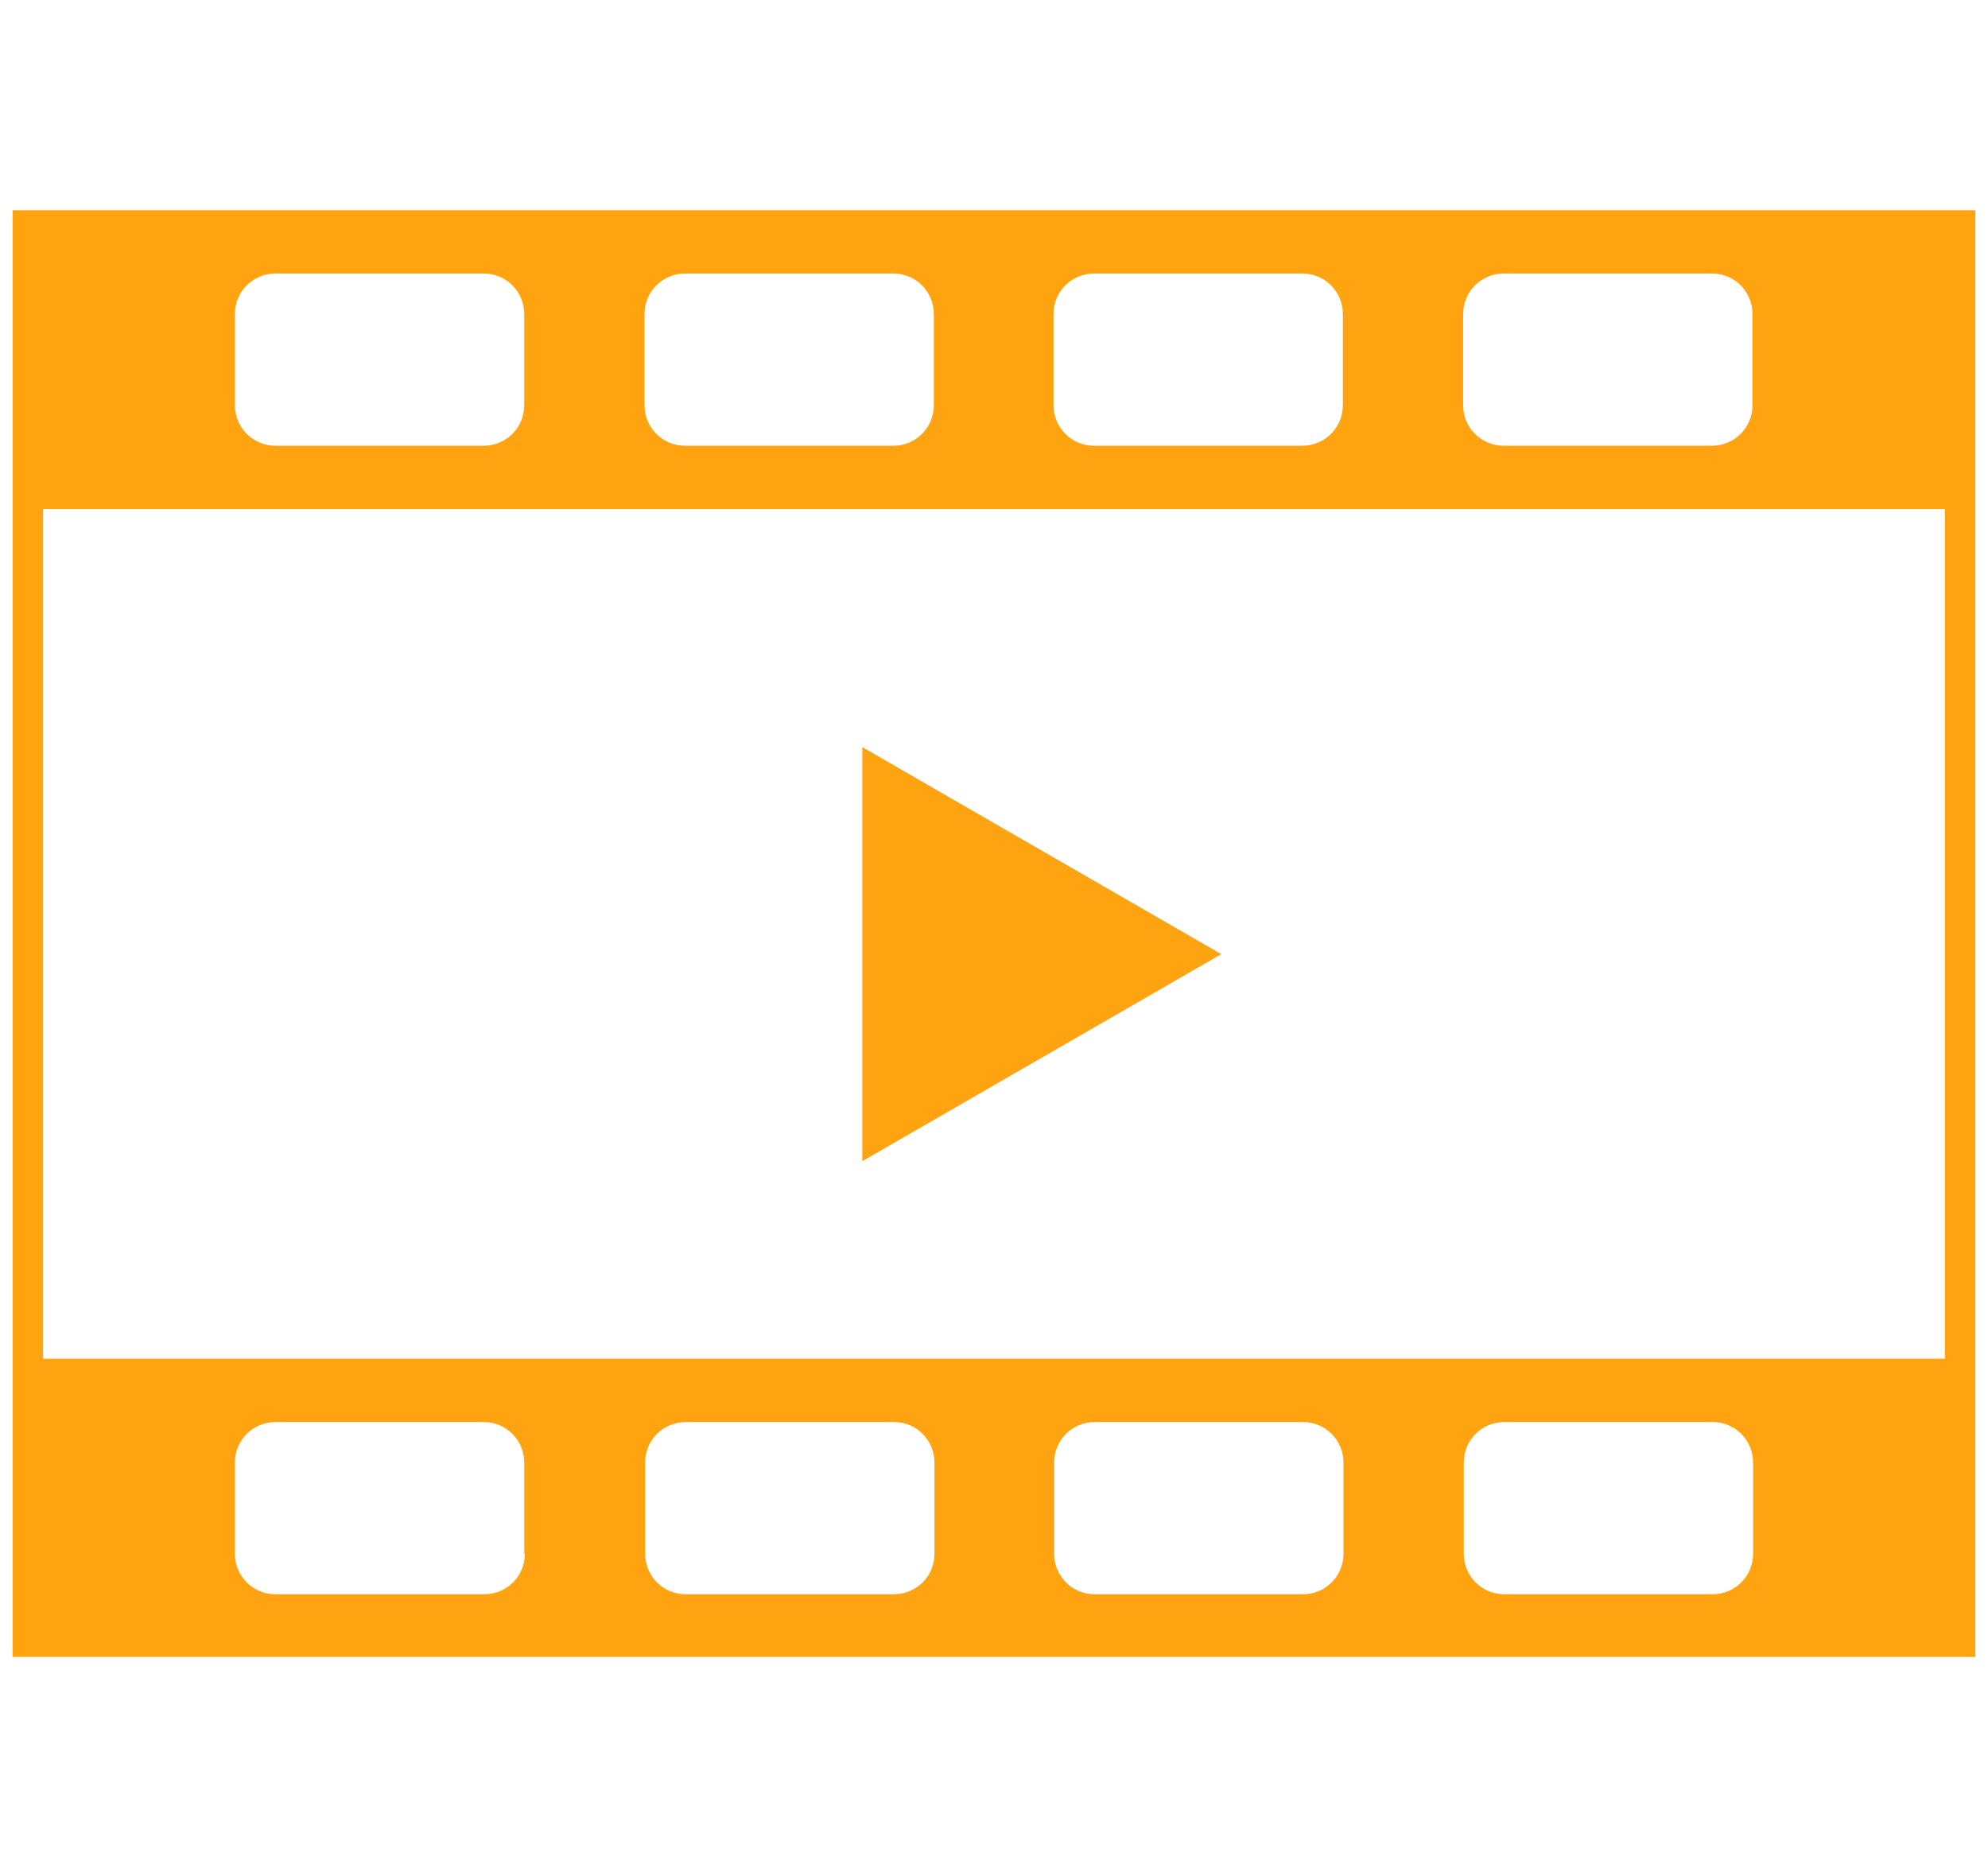 <?xml version="1.0" encoding="utf-8"?>
<!-- Generator: Adobe Illustrator 27.7.0, SVG Export Plug-In . SVG Version: 6.00 Build 0)  -->
<svg version="1.1" id="Calque_1" xmlns="http://www.w3.org/2000/svg" xmlns:xlink="http://www.w3.org/1999/xlink" x="0px" y="0px"
	 viewBox="0 0 314 295" style="enable-background:new 0 0 314 295;" xml:space="preserve">
<style type="text/css">
	.st0{fill:rgba(255,163,16,1);}
</style>
<g>
	<path class="st0" d="M2,33.2v43.5v3.6v134.2v10v37.2h310v-37.2v-10V80.4v-3.6V33.2H2z M231.1,49.6c0-3.6,2.9-6.4,6.4-6.4h32.9
		c3.6,0,6.4,2.9,6.4,6.4V64c0,3.6-2.9,6.4-6.4,6.4h-32.9c-3.6,0-6.4-2.9-6.4-6.4V49.6z M166.4,49.6c0-3.6,2.9-6.4,6.4-6.4h32.9
		c3.6,0,6.4,2.9,6.4,6.4V64c0,3.6-2.9,6.4-6.4,6.4h-32.9c-3.6,0-6.4-2.9-6.4-6.4V49.6z M101.8,49.6c0-3.6,2.9-6.4,6.4-6.4h32.9
		c3.6,0,6.4,2.9,6.4,6.4V64c0,3.6-2.9,6.4-6.4,6.4h-32.9c-3.6,0-6.4-2.9-6.4-6.4V49.6z M37.1,49.6c0-3.6,2.9-6.4,6.4-6.4h32.9
		c3.6,0,6.4,2.9,6.4,6.4V64c0,3.6-2.9,6.4-6.4,6.4H43.5c-3.6,0-6.4-2.9-6.4-6.4V49.6z M82.9,245.4c0,3.6-2.9,6.4-6.4,6.4H43.5
		c-3.6,0-6.4-2.9-6.4-6.4V231c0-3.6,2.9-6.4,6.4-6.4h32.9c3.6,0,6.4,2.9,6.4,6.4V245.4z M147.6,245.4c0,3.6-2.9,6.4-6.4,6.4h-32.9
		c-3.6,0-6.4-2.9-6.4-6.4V231c0-3.6,2.9-6.4,6.4-6.4h32.9c3.6,0,6.4,2.9,6.4,6.4V245.4z M212.2,245.4c0,3.6-2.9,6.4-6.4,6.4h-32.9
		c-3.6,0-6.4-2.9-6.4-6.4V231c0-3.6,2.9-6.4,6.4-6.4h32.9c3.6,0,6.4,2.9,6.4,6.4V245.4z M276.9,245.4c0,3.6-2.9,6.4-6.4,6.4h-32.9
		c-3.6,0-6.4-2.9-6.4-6.4V231c0-3.6,2.9-6.4,6.4-6.4h32.9c3.6,0,6.4,2.9,6.4,6.4V245.4z M307.2,214.6H6.8V80.4h300.4V214.6z"/>
	<polygon class="st0" points="192.9,150.7 136.2,118 136.2,183.4 	"/>
</g>
</svg>
